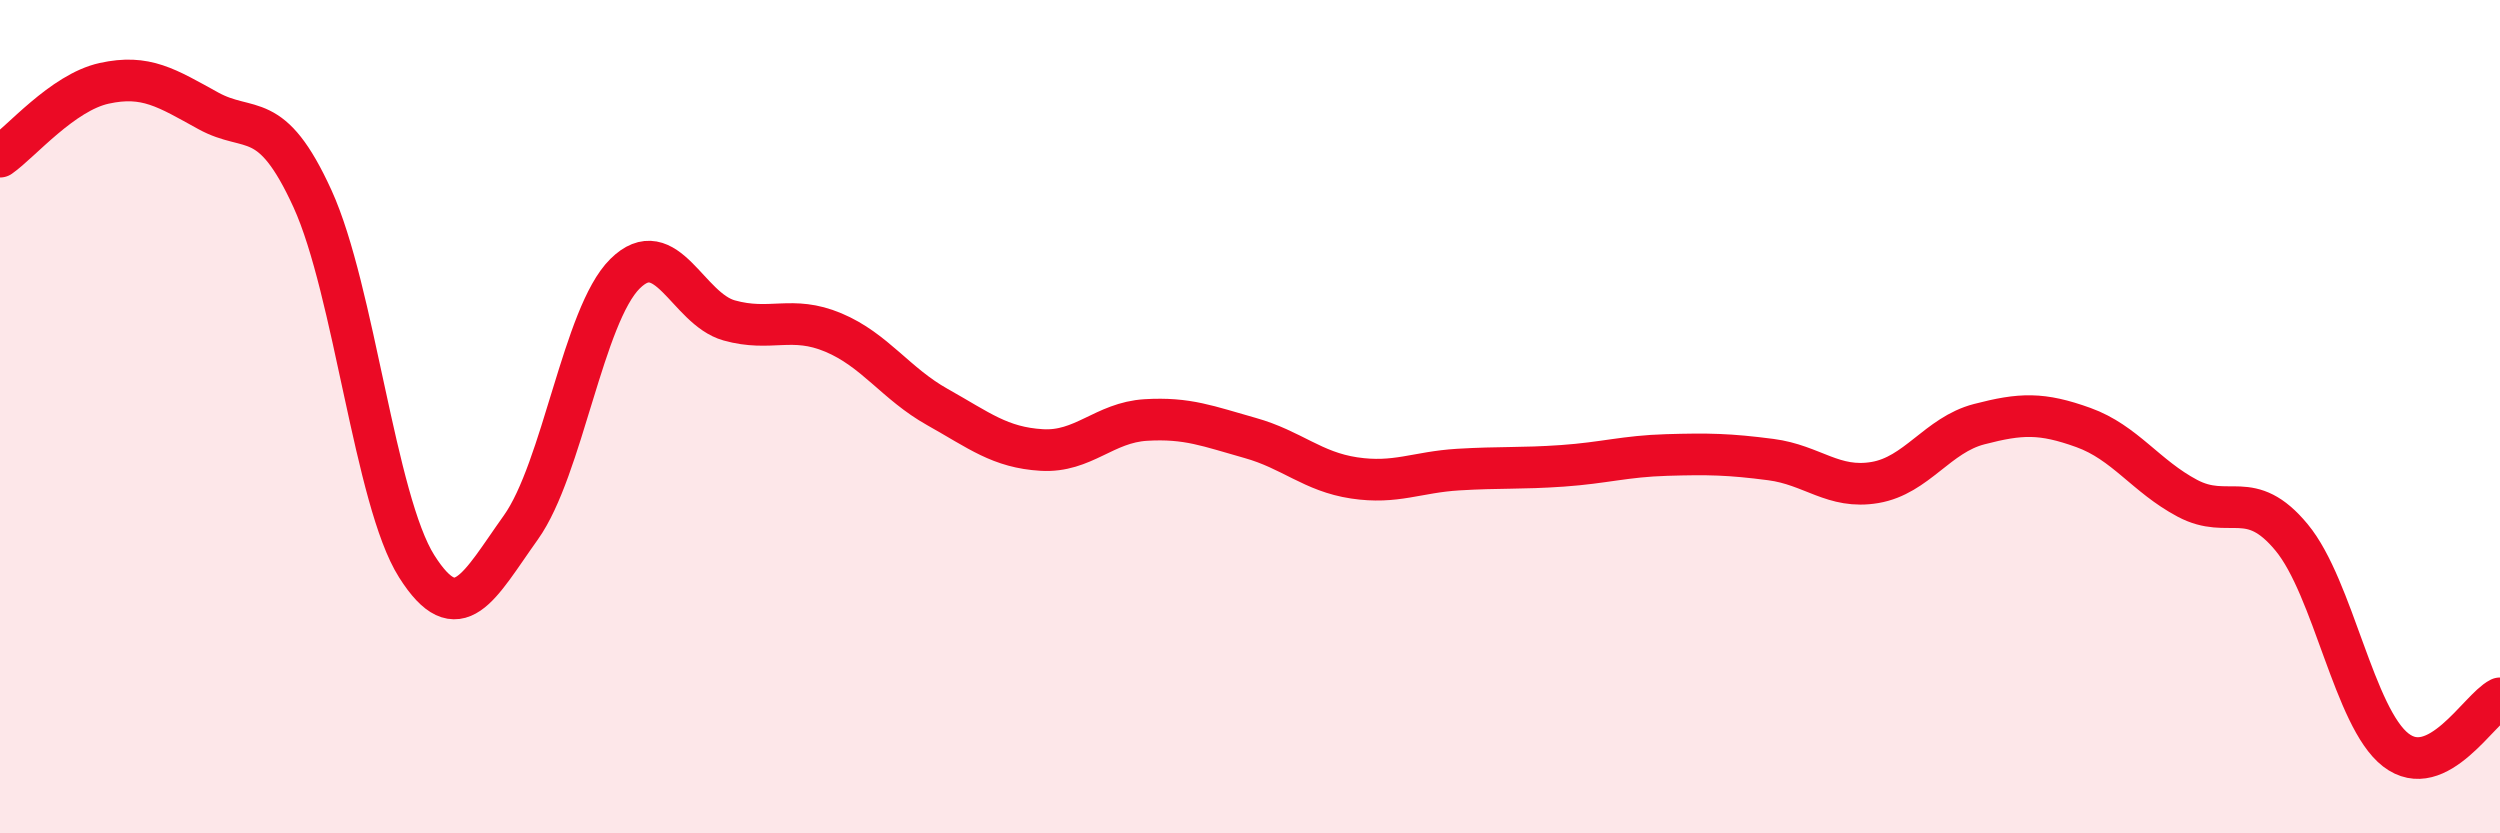 
    <svg width="60" height="20" viewBox="0 0 60 20" xmlns="http://www.w3.org/2000/svg">
      <path
        d="M 0,3.76 C 0.5,3.41 1.5,2.22 2.5,2 C 3.5,1.78 4,2.11 5,2.66 C 6,3.21 6.5,2.58 7.5,4.77 C 8.5,6.96 9,12.01 10,13.59 C 11,15.17 11.5,14.06 12.5,12.66 C 13.5,11.26 14,7.56 15,6.57 C 16,5.58 16.5,7.41 17.5,7.69 C 18.5,7.97 19,7.56 20,7.98 C 21,8.4 21.5,9.21 22.5,9.77 C 23.5,10.33 24,10.74 25,10.8 C 26,10.86 26.5,10.14 27.5,10.08 C 28.5,10.02 29,10.23 30,10.51 C 31,10.79 31.5,11.32 32.5,11.47 C 33.5,11.62 34,11.33 35,11.27 C 36,11.21 36.5,11.25 37.5,11.18 C 38.5,11.11 39,10.95 40,10.92 C 41,10.89 41.5,10.9 42.5,11.03 C 43.5,11.16 44,11.75 45,11.58 C 46,11.41 46.5,10.44 47.5,10.18 C 48.5,9.92 49,9.9 50,10.26 C 51,10.62 51.5,11.43 52.5,11.96 C 53.5,12.49 54,11.69 55,12.9 C 56,14.11 56.5,17.23 57.5,18 C 58.5,18.77 59.5,17.01 60,16.76L60 20L0 20Z"
        fill="#EB0A25"
        opacity="0.1"
        stroke-linecap="round"
        stroke-linejoin="round"
      />
      <path
        d="M 0,3.76 C 0.5,3.41 1.5,2.22 2.5,2 C 3.5,1.78 4,2.11 5,2.66 C 6,3.21 6.5,2.58 7.5,4.77 C 8.5,6.96 9,12.01 10,13.59 C 11,15.17 11.5,14.06 12.5,12.66 C 13.5,11.26 14,7.56 15,6.57 C 16,5.58 16.5,7.41 17.5,7.69 C 18.5,7.97 19,7.56 20,7.98 C 21,8.4 21.5,9.21 22.5,9.77 C 23.5,10.33 24,10.74 25,10.8 C 26,10.86 26.5,10.14 27.5,10.08 C 28.5,10.02 29,10.23 30,10.51 C 31,10.79 31.5,11.32 32.5,11.47 C 33.5,11.62 34,11.33 35,11.27 C 36,11.21 36.5,11.25 37.5,11.18 C 38.5,11.11 39,10.95 40,10.92 C 41,10.89 41.5,10.9 42.5,11.03 C 43.5,11.16 44,11.75 45,11.58 C 46,11.41 46.5,10.44 47.5,10.18 C 48.5,9.92 49,9.9 50,10.26 C 51,10.62 51.5,11.43 52.5,11.96 C 53.5,12.49 54,11.69 55,12.9 C 56,14.11 56.5,17.23 57.5,18 C 58.5,18.77 59.5,17.01 60,16.76"
        stroke="#EB0A25"
        stroke-width="1"
        fill="none"
        stroke-linecap="round"
        stroke-linejoin="round"
      />
    </svg>
  